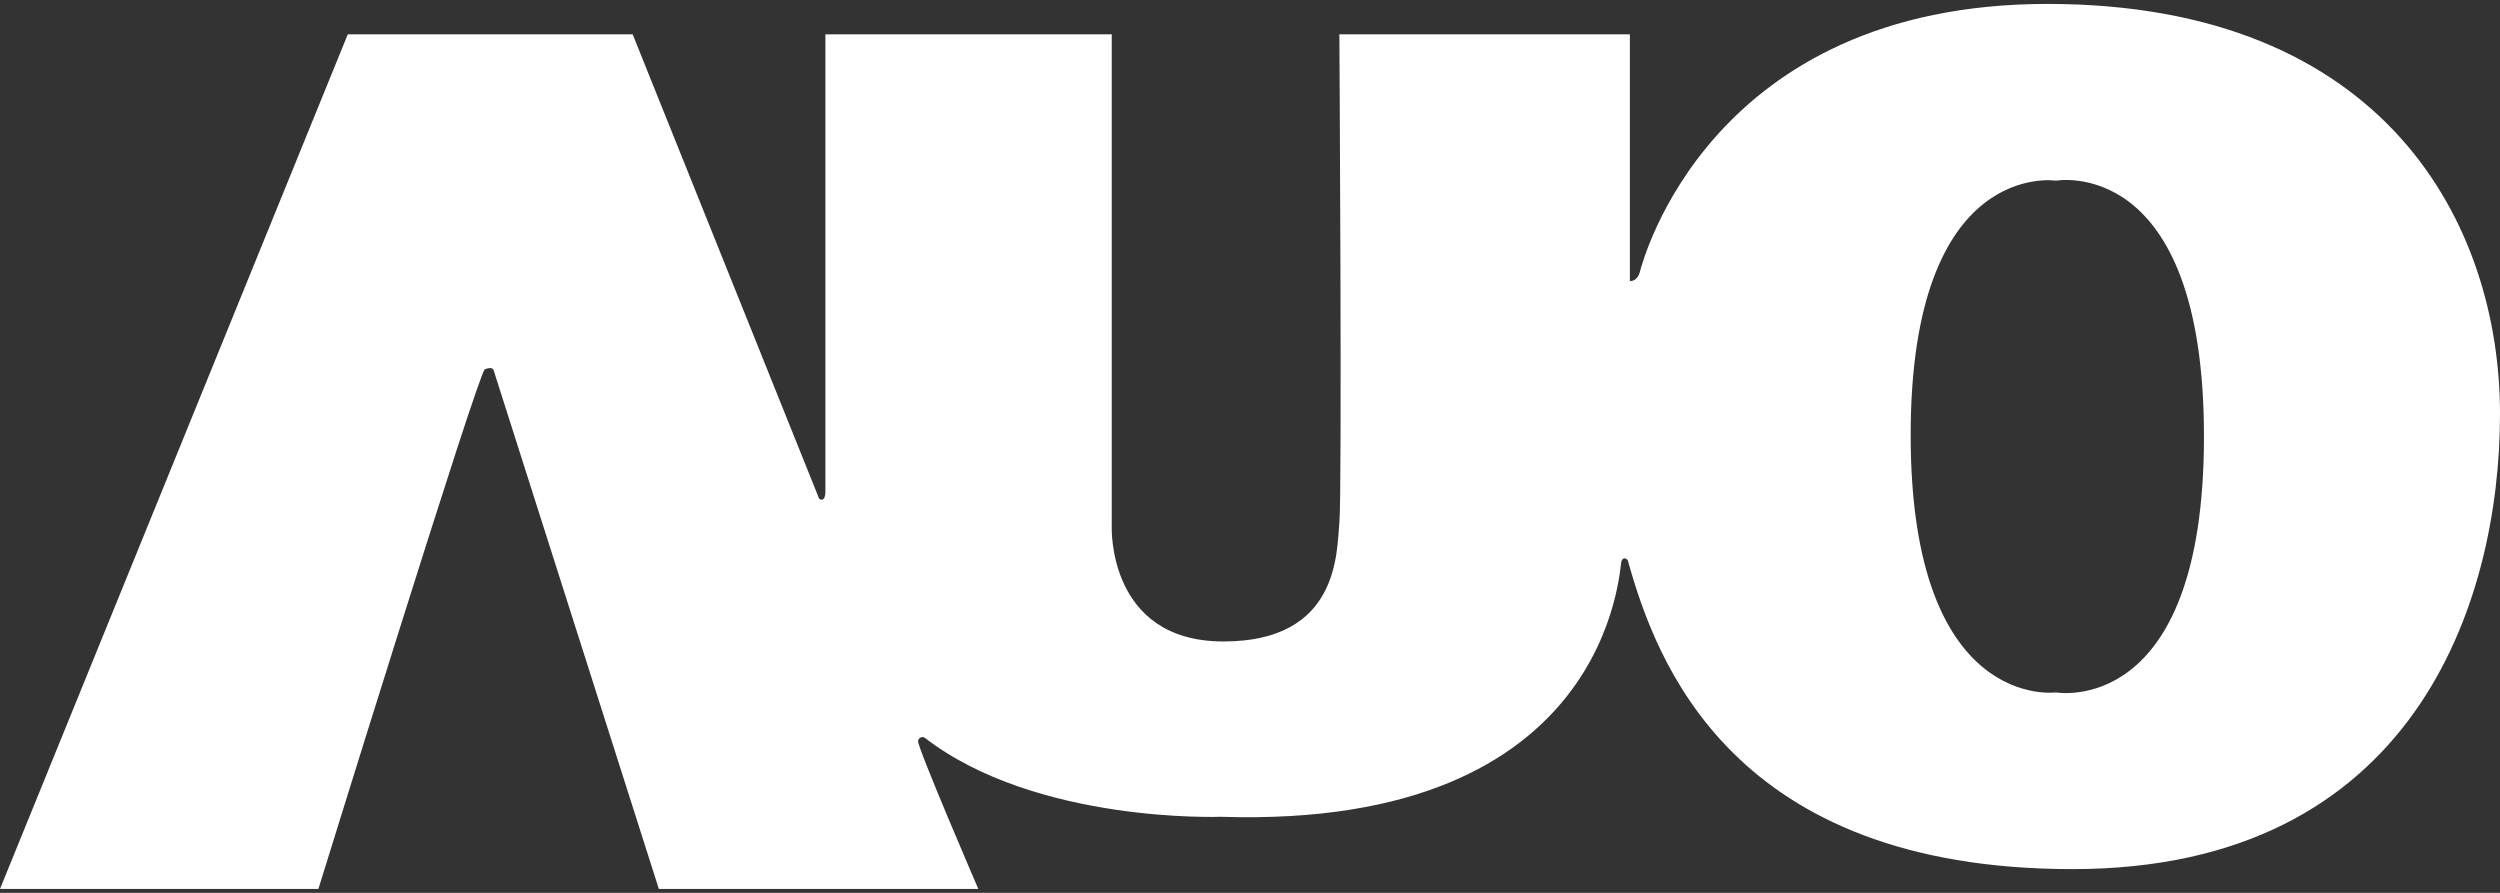 <?xml version="1.0" encoding="utf-8"?>
<svg xmlns="http://www.w3.org/2000/svg" fill="none" height="100%" overflow="visible" preserveAspectRatio="none" style="display: block;" viewBox="0 0 56 20" width="100%">
<rect x="0" y="0" width="56" height="20" fill="#333333" stroke="none"/>
<g clip-path="url(#clip0_0_1092)" id="Path 1 3">
<path d="M45.865 0.088C38.294 0.088 36.793 5.864 36.733 6.089C36.674 6.315 36.509 6.295 36.509 6.295V0.769H30.002C30.002 0.769 30.065 11.045 30.002 11.709C29.939 12.373 30.002 14.369 27.405 14.369C24.808 14.369 24.903 11.804 24.903 11.804V0.769H18.489V10.998C18.489 11.281 18.349 11.172 18.349 11.172L14.172 0.769H7.79L0 19.912H7.132C7.132 19.912 10.716 8.337 10.859 8.274C11.002 8.21 11.051 8.274 11.051 8.274L14.758 19.912H21.914C21.914 19.912 20.542 16.729 20.565 16.599C20.567 16.582 20.573 16.567 20.582 16.553C20.591 16.54 20.603 16.529 20.617 16.522C20.632 16.514 20.648 16.51 20.664 16.511C20.68 16.511 20.696 16.515 20.71 16.523C23.212 18.455 27.343 18.296 27.343 18.296C36.135 18.58 36.267 12.684 36.322 12.564C36.377 12.444 36.462 12.549 36.462 12.549C37.096 14.828 38.793 19.468 46.427 19.468C54.06 19.468 56 13.516 56 9.271C56 5.026 53.435 0.088 45.865 0.088ZM46.053 15.51C46.053 15.51 42.799 15.954 42.799 9.747C42.799 3.54 46.053 4.047 46.053 4.047C46.053 4.047 49.369 3.445 49.369 9.777C49.369 16.109 46.052 15.51 46.052 15.51H46.053Z" fill="white" id="Path 1"/>
</g>
<defs>
<clipPath id="clip0_0_1092">
<rect fill="white" height="20" width="56"/>
</clipPath>
</defs>
</svg>
